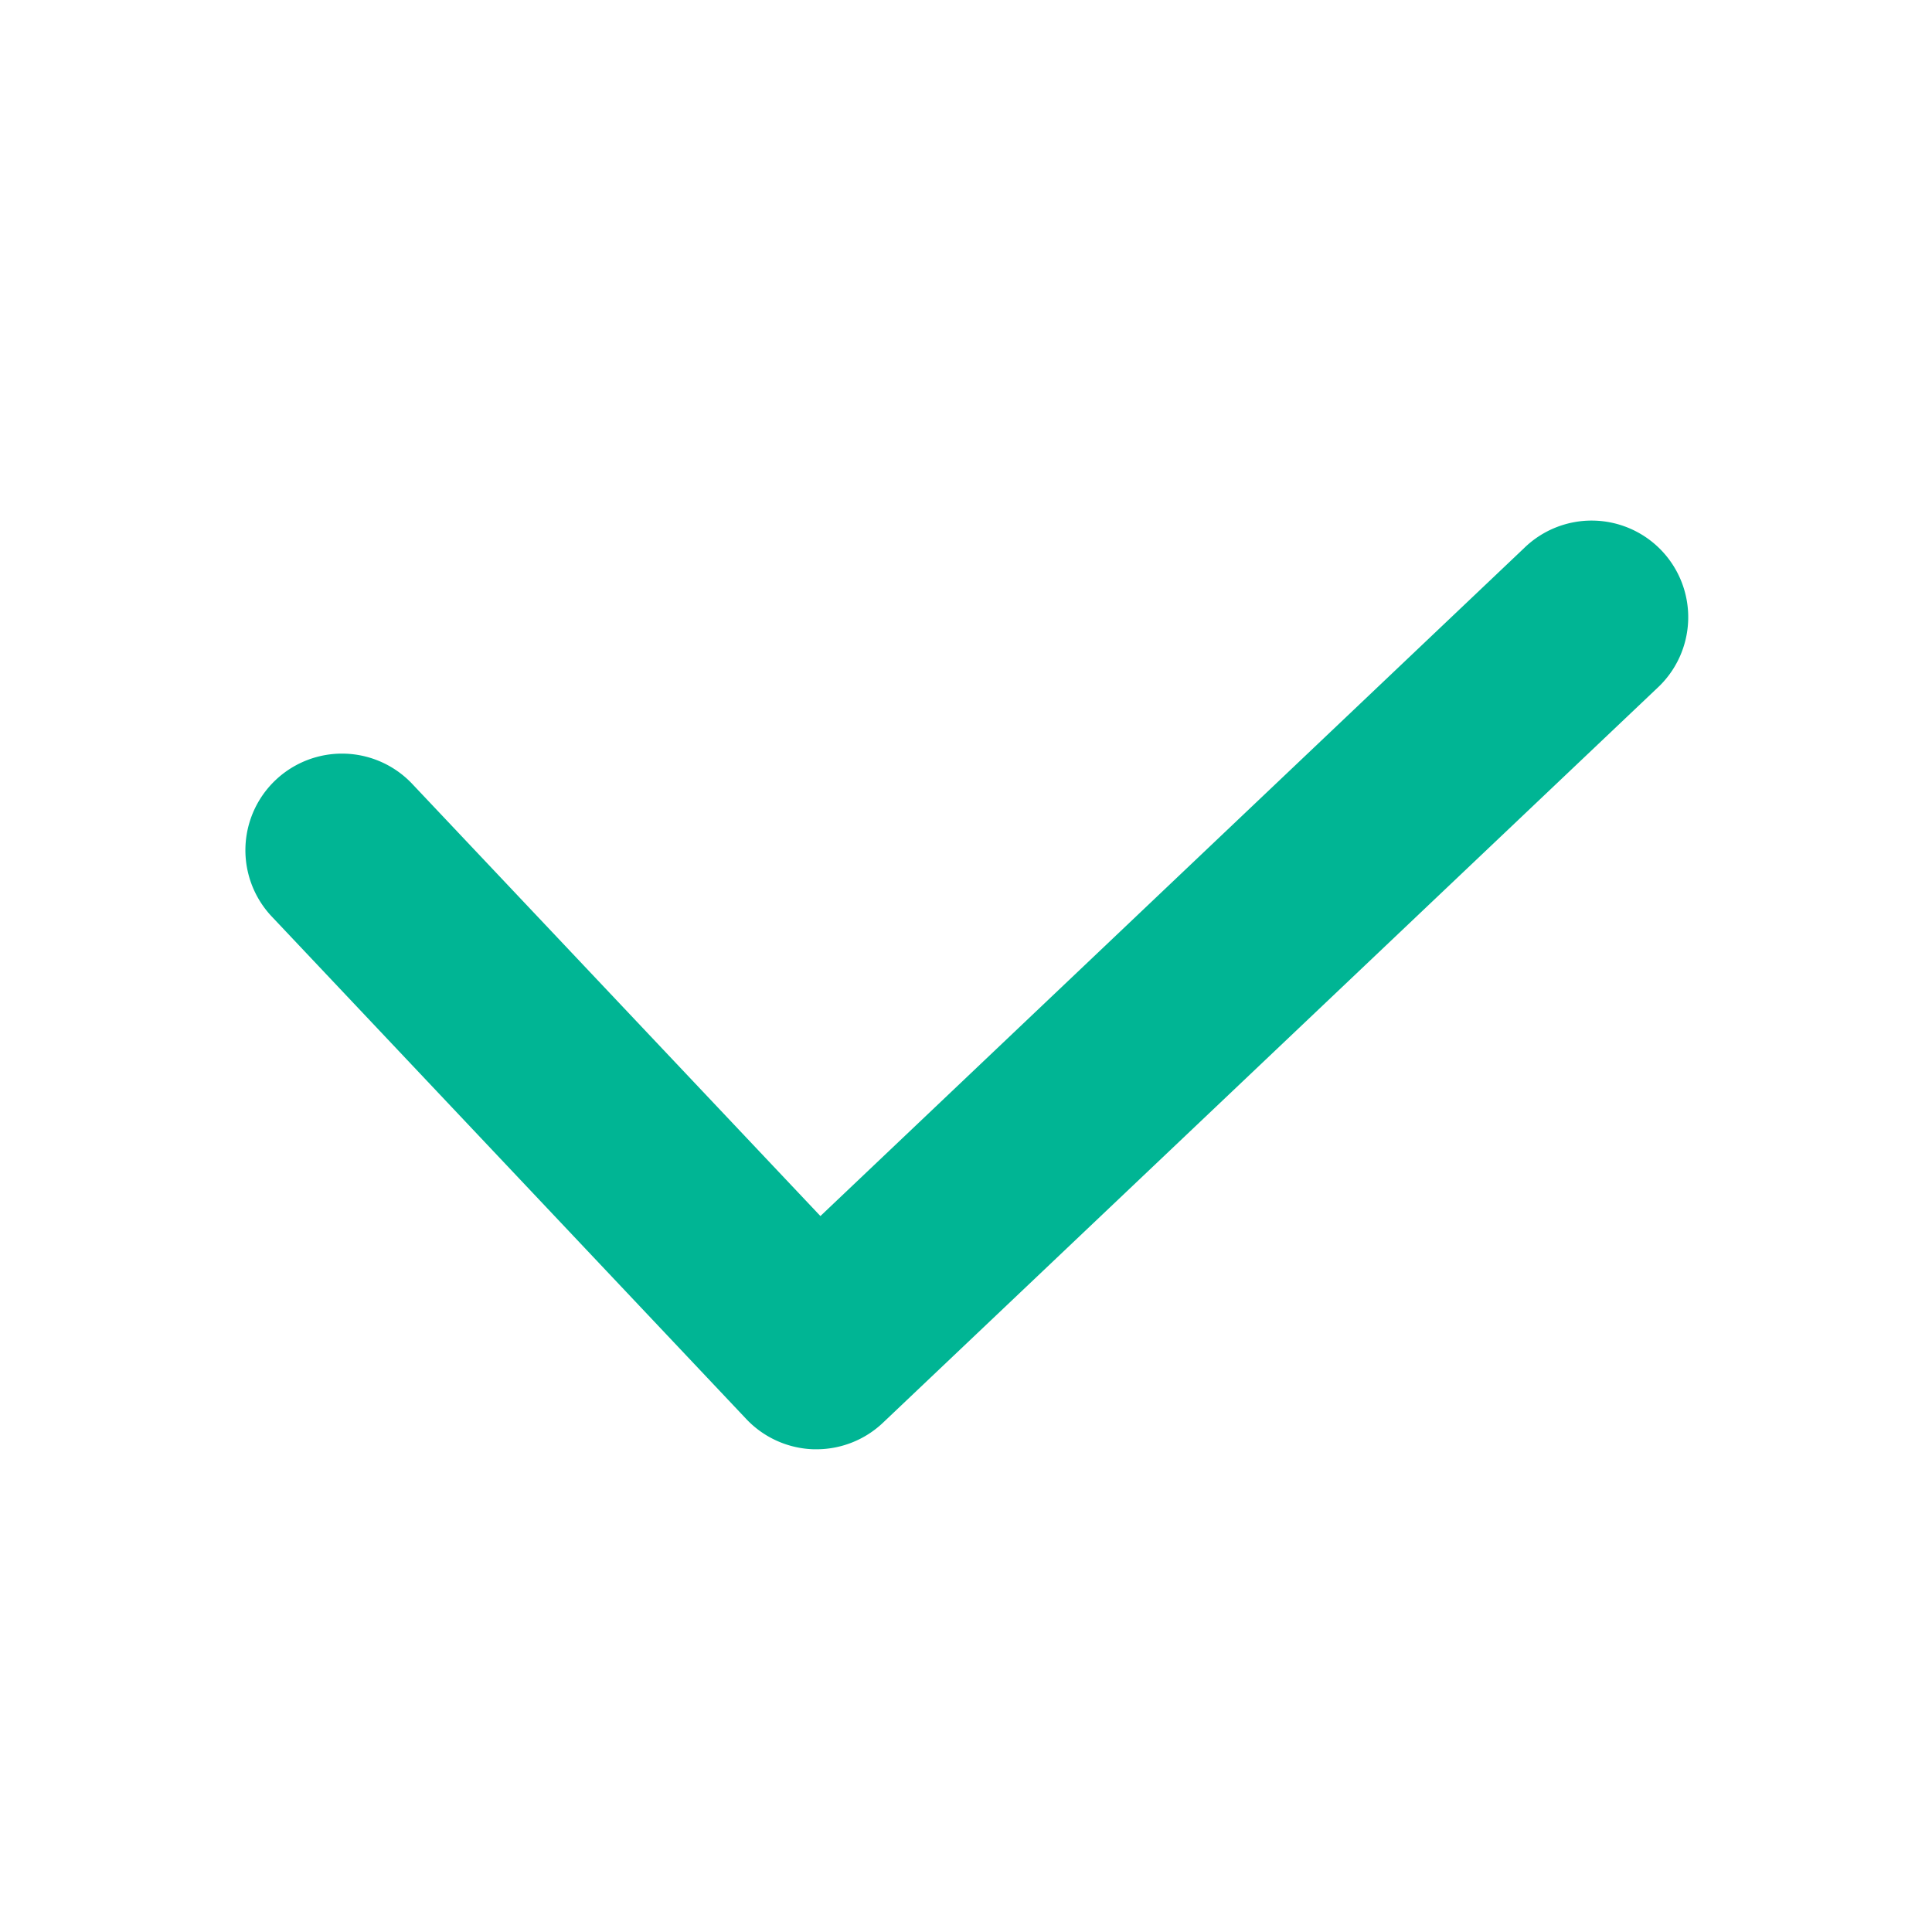 <svg xmlns="http://www.w3.org/2000/svg" width="14" height="14" viewBox="0 0 14 14">
    <path data-name="패스 8941" d="M8249.239 2502.361h-.02a.7.7 0 0 1-.489-.219l-3.443-3.646a.7.7 0 0 1 1.018-.961l2.962 3.136 5.1-4.841a.7.7 0 1 1 .963 1.016l-5.61 5.323a.7.7 0 0 1-.481.192z" transform="translate(-8243.322 -2491.859)" style="fill:#00b594"/>
    <path data-name="사각형 1825" style="fill:none" d="M0 0h14v14H0z"/>
</svg>
